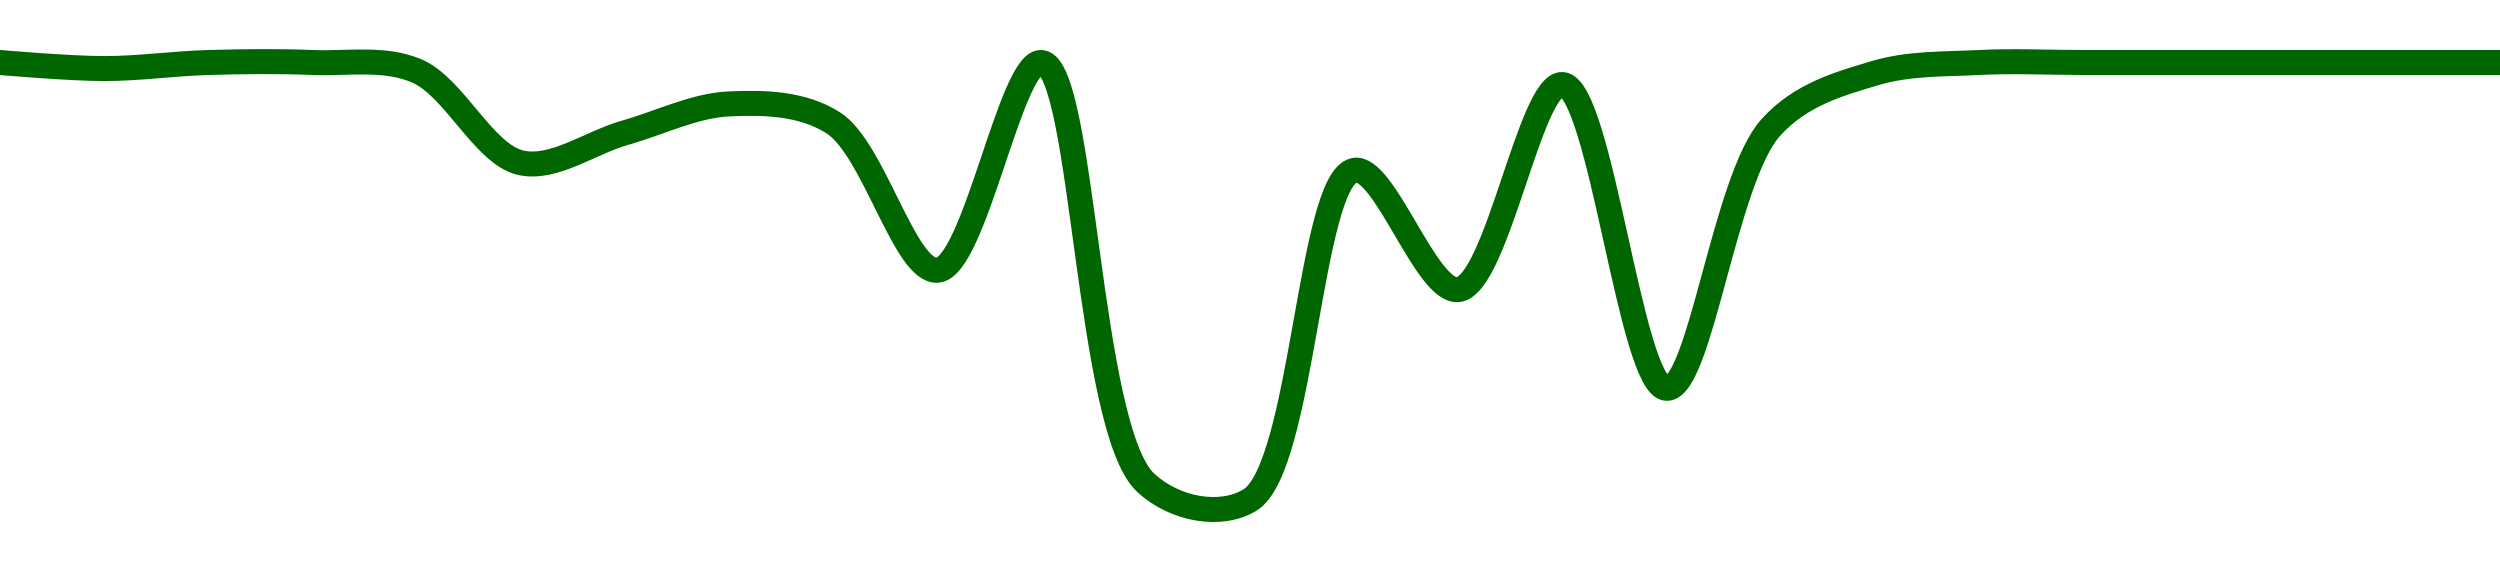 <!-- series1d: [1,0.999984,1,1,0.999978,0.999736,0.999815,0.999891,0.999841,0.999453,1,0.998893,0.998848,0.999716,0.999402,0.999942,0.999142,0.999829,0.999972,1,1,1,1,1,1] -->

<svg width="200" height="45" viewBox="0 0 200 45" xmlns="http://www.w3.org/2000/svg">
  <defs>
    <linearGradient id="grad-area" x1="0" y1="0" x2="0" y2="1">
      <stop offset="0%" stop-color="rgba(76,175,80,.2)" />
      <stop offset="100%" stop-color="rgba(0,0,0,0)" />
    </linearGradient>
  </defs>

  <path d="M0,5C0,5,5.556,5.486,8.333,5.486C11.111,5.486,13.888,5.081,16.667,5C19.443,4.919,22.224,4.889,25,5C27.78,5.111,30.727,4.562,33.333,5.668C36.339,6.944,38.694,12.352,41.667,13.021C44.292,13.611,47.22,11.406,50,10.621C52.776,9.836,55.541,8.437,58.333,8.312C61.097,8.187,64.171,8.238,66.667,9.831C69.925,11.909,72.377,21.817,75,21.619C77.977,21.394,80.87,4.726,83.333,5C86.697,5.375,86.982,34.309,91.667,38.633C93.98,40.767,97.665,41.435,100,40C104.226,37.403,104.764,14.374,108.333,13.628C110.749,13.124,114.103,23.488,116.667,23.168C119.756,22.783,122.418,6.582,125,6.762C128.051,6.976,130.456,30.996,133.333,31.068C136.024,31.134,137.967,14.288,141.667,10.195C144.059,7.549,147.138,6.708,150,5.851C152.702,5.041,155.552,5.142,158.333,5C161.108,4.859,163.889,5,166.667,5C169.444,5,172.222,5,175,5C177.778,5,180.556,5,183.333,5C186.111,5,188.889,5,191.667,5C194.444,5,200,5,200,5"
        fill="none"
        stroke="#006600"
        stroke-width="2"
        stroke-linejoin="round"
        stroke-linecap="round"
        />
</svg>